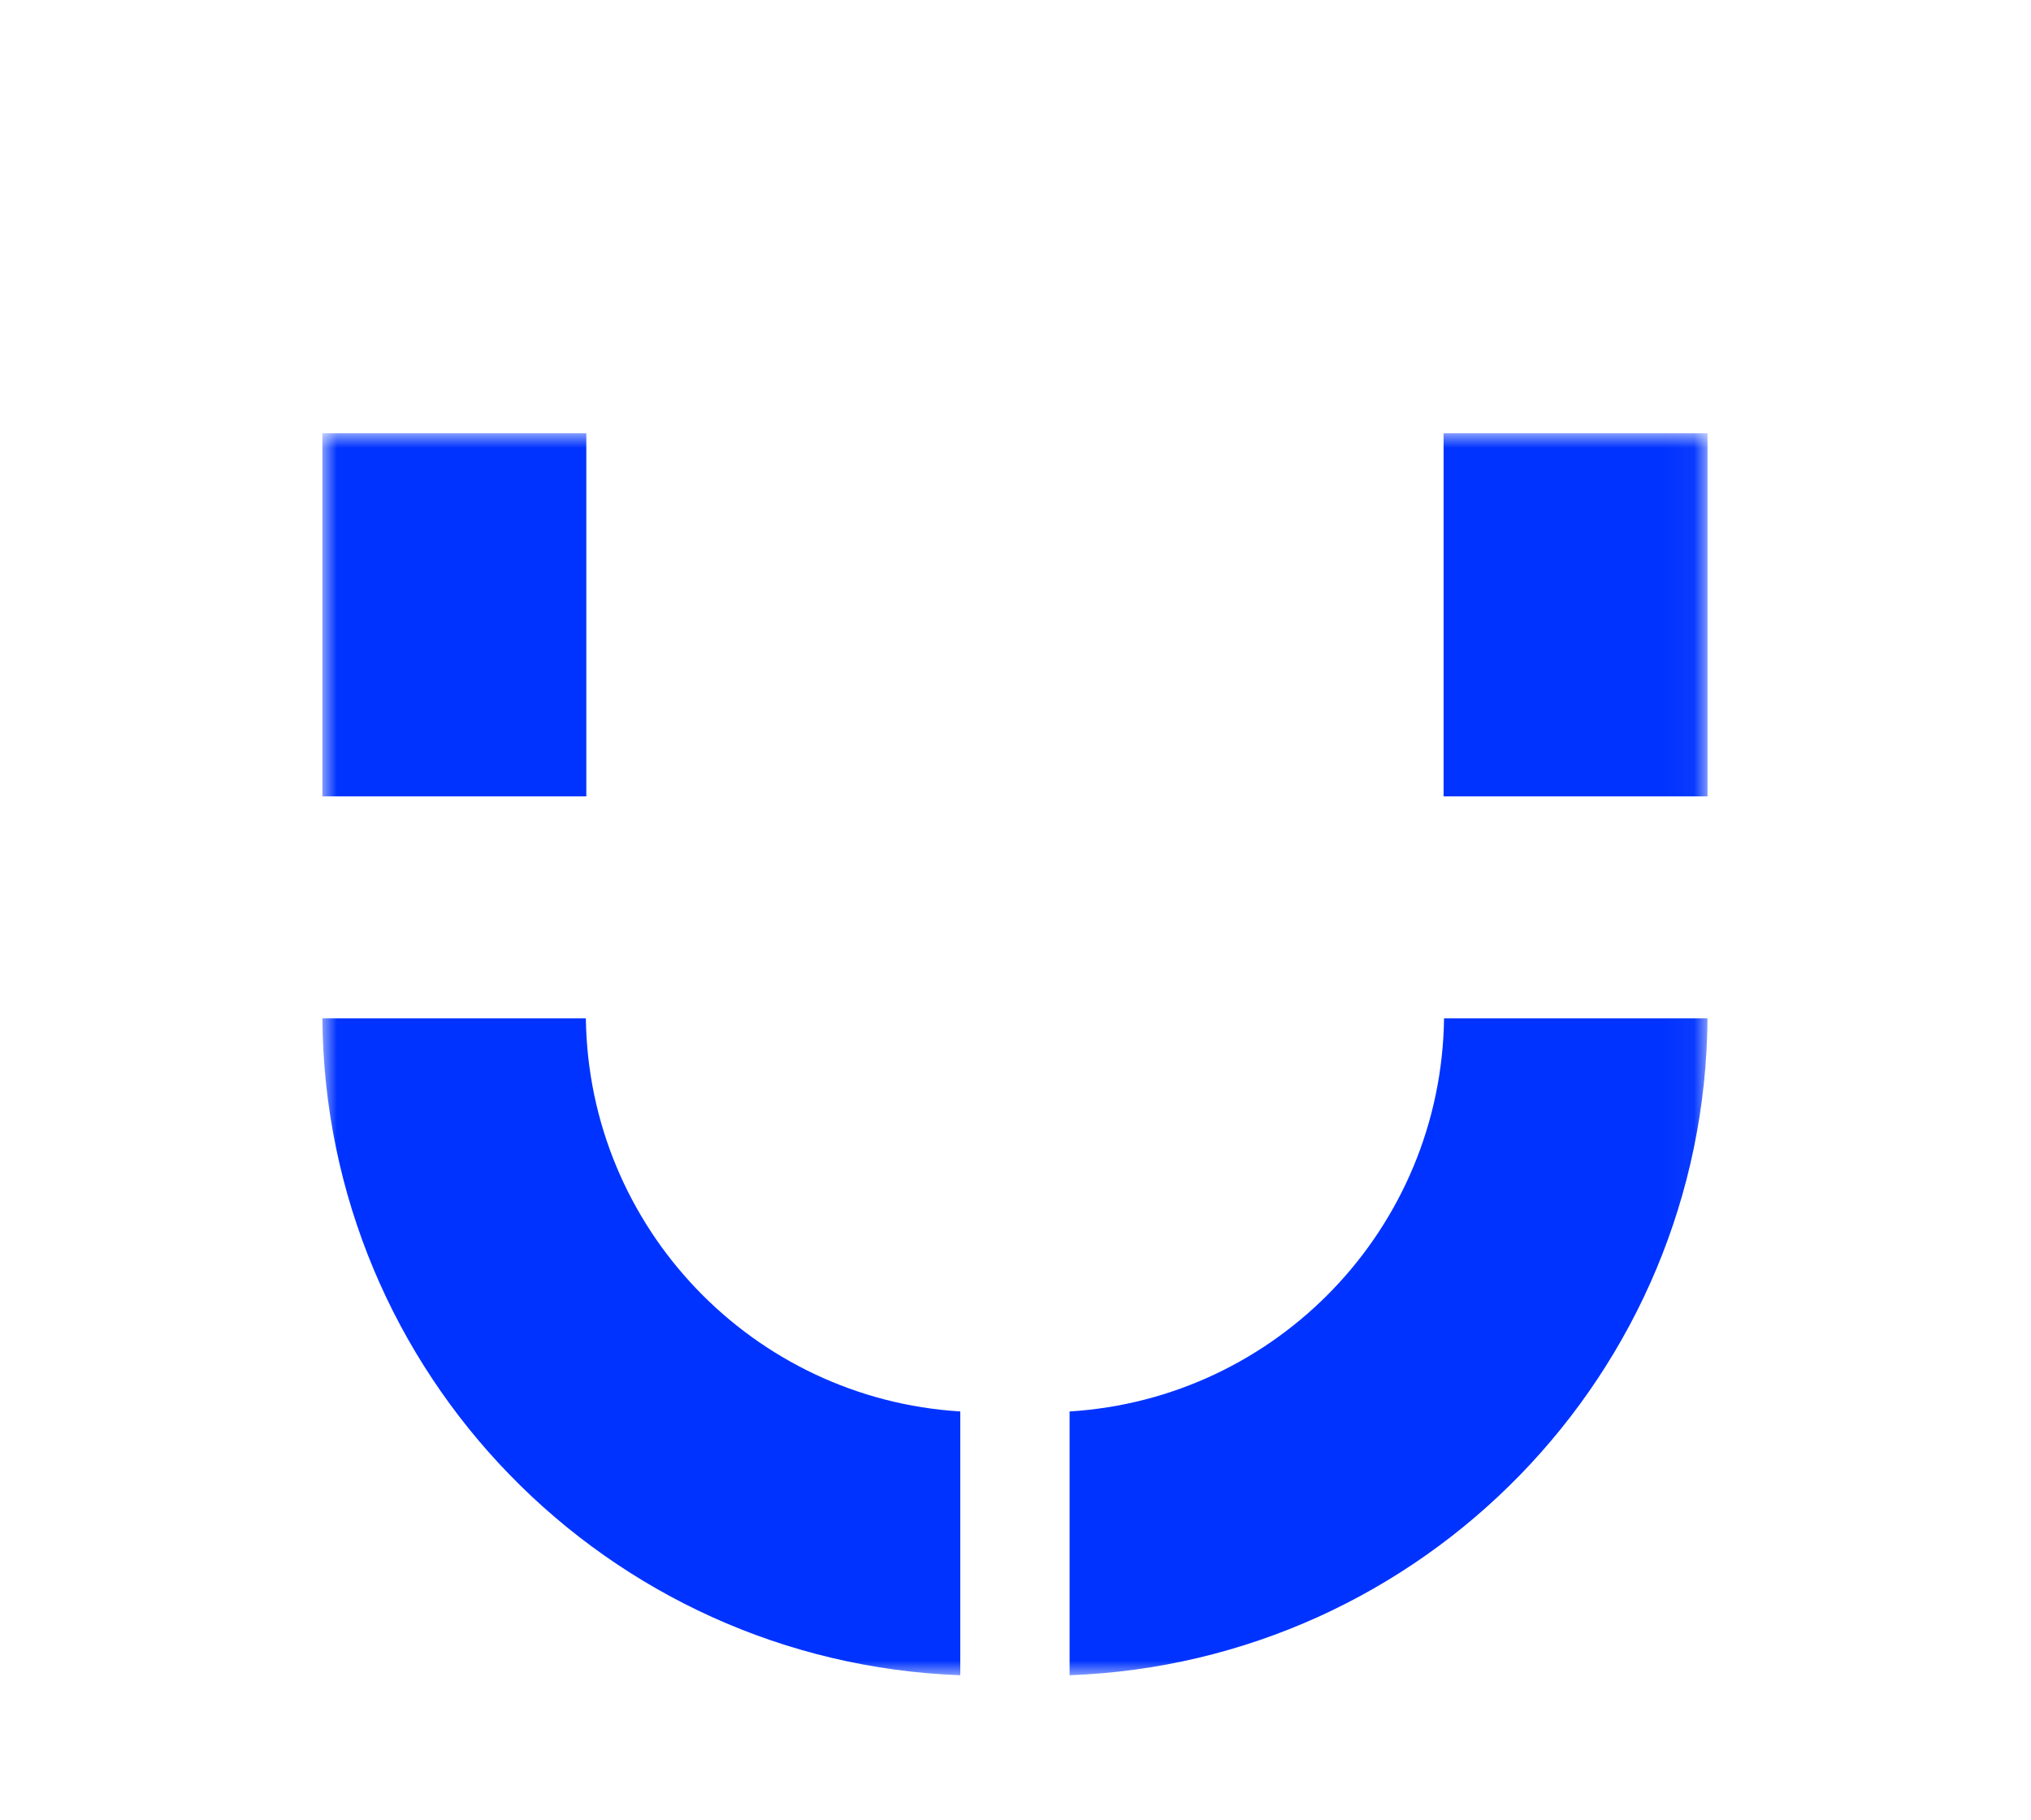 <svg width="48" height="43" viewBox="-10 -15 68 63" fill="none" xmlns="http://www.w3.org/2000/svg">
<mask id="mask0_2181_3537" style="mask-type:luminance" maskUnits="userSpaceOnUse" x="0" y="0" width="48" height="43">
<path d="M47.962 0H0V43H47.962V0Z" fill="white"/>
</mask>
<g mask="url(#mask0_2181_3537)">
<path d="M47.962 0H38.823V12.572H47.962V0Z" fill="#0033FF"/>
<path d="M47.962 20.256C47.871 32.557 38.091 42.55 25.873 43V33.867C33.049 33.427 38.743 27.52 38.839 20.256H47.964H47.962Z" fill="#0033FF"/>
<path d="M9.139 0H0V12.572H9.139V0Z" fill="#0033FF"/>
<path d="M0 20.256C0.091 32.557 9.871 42.55 22.088 43V33.867C14.913 33.427 9.219 27.52 9.123 20.256H0Z" fill="#0033FF"/>
</g>
</svg>
